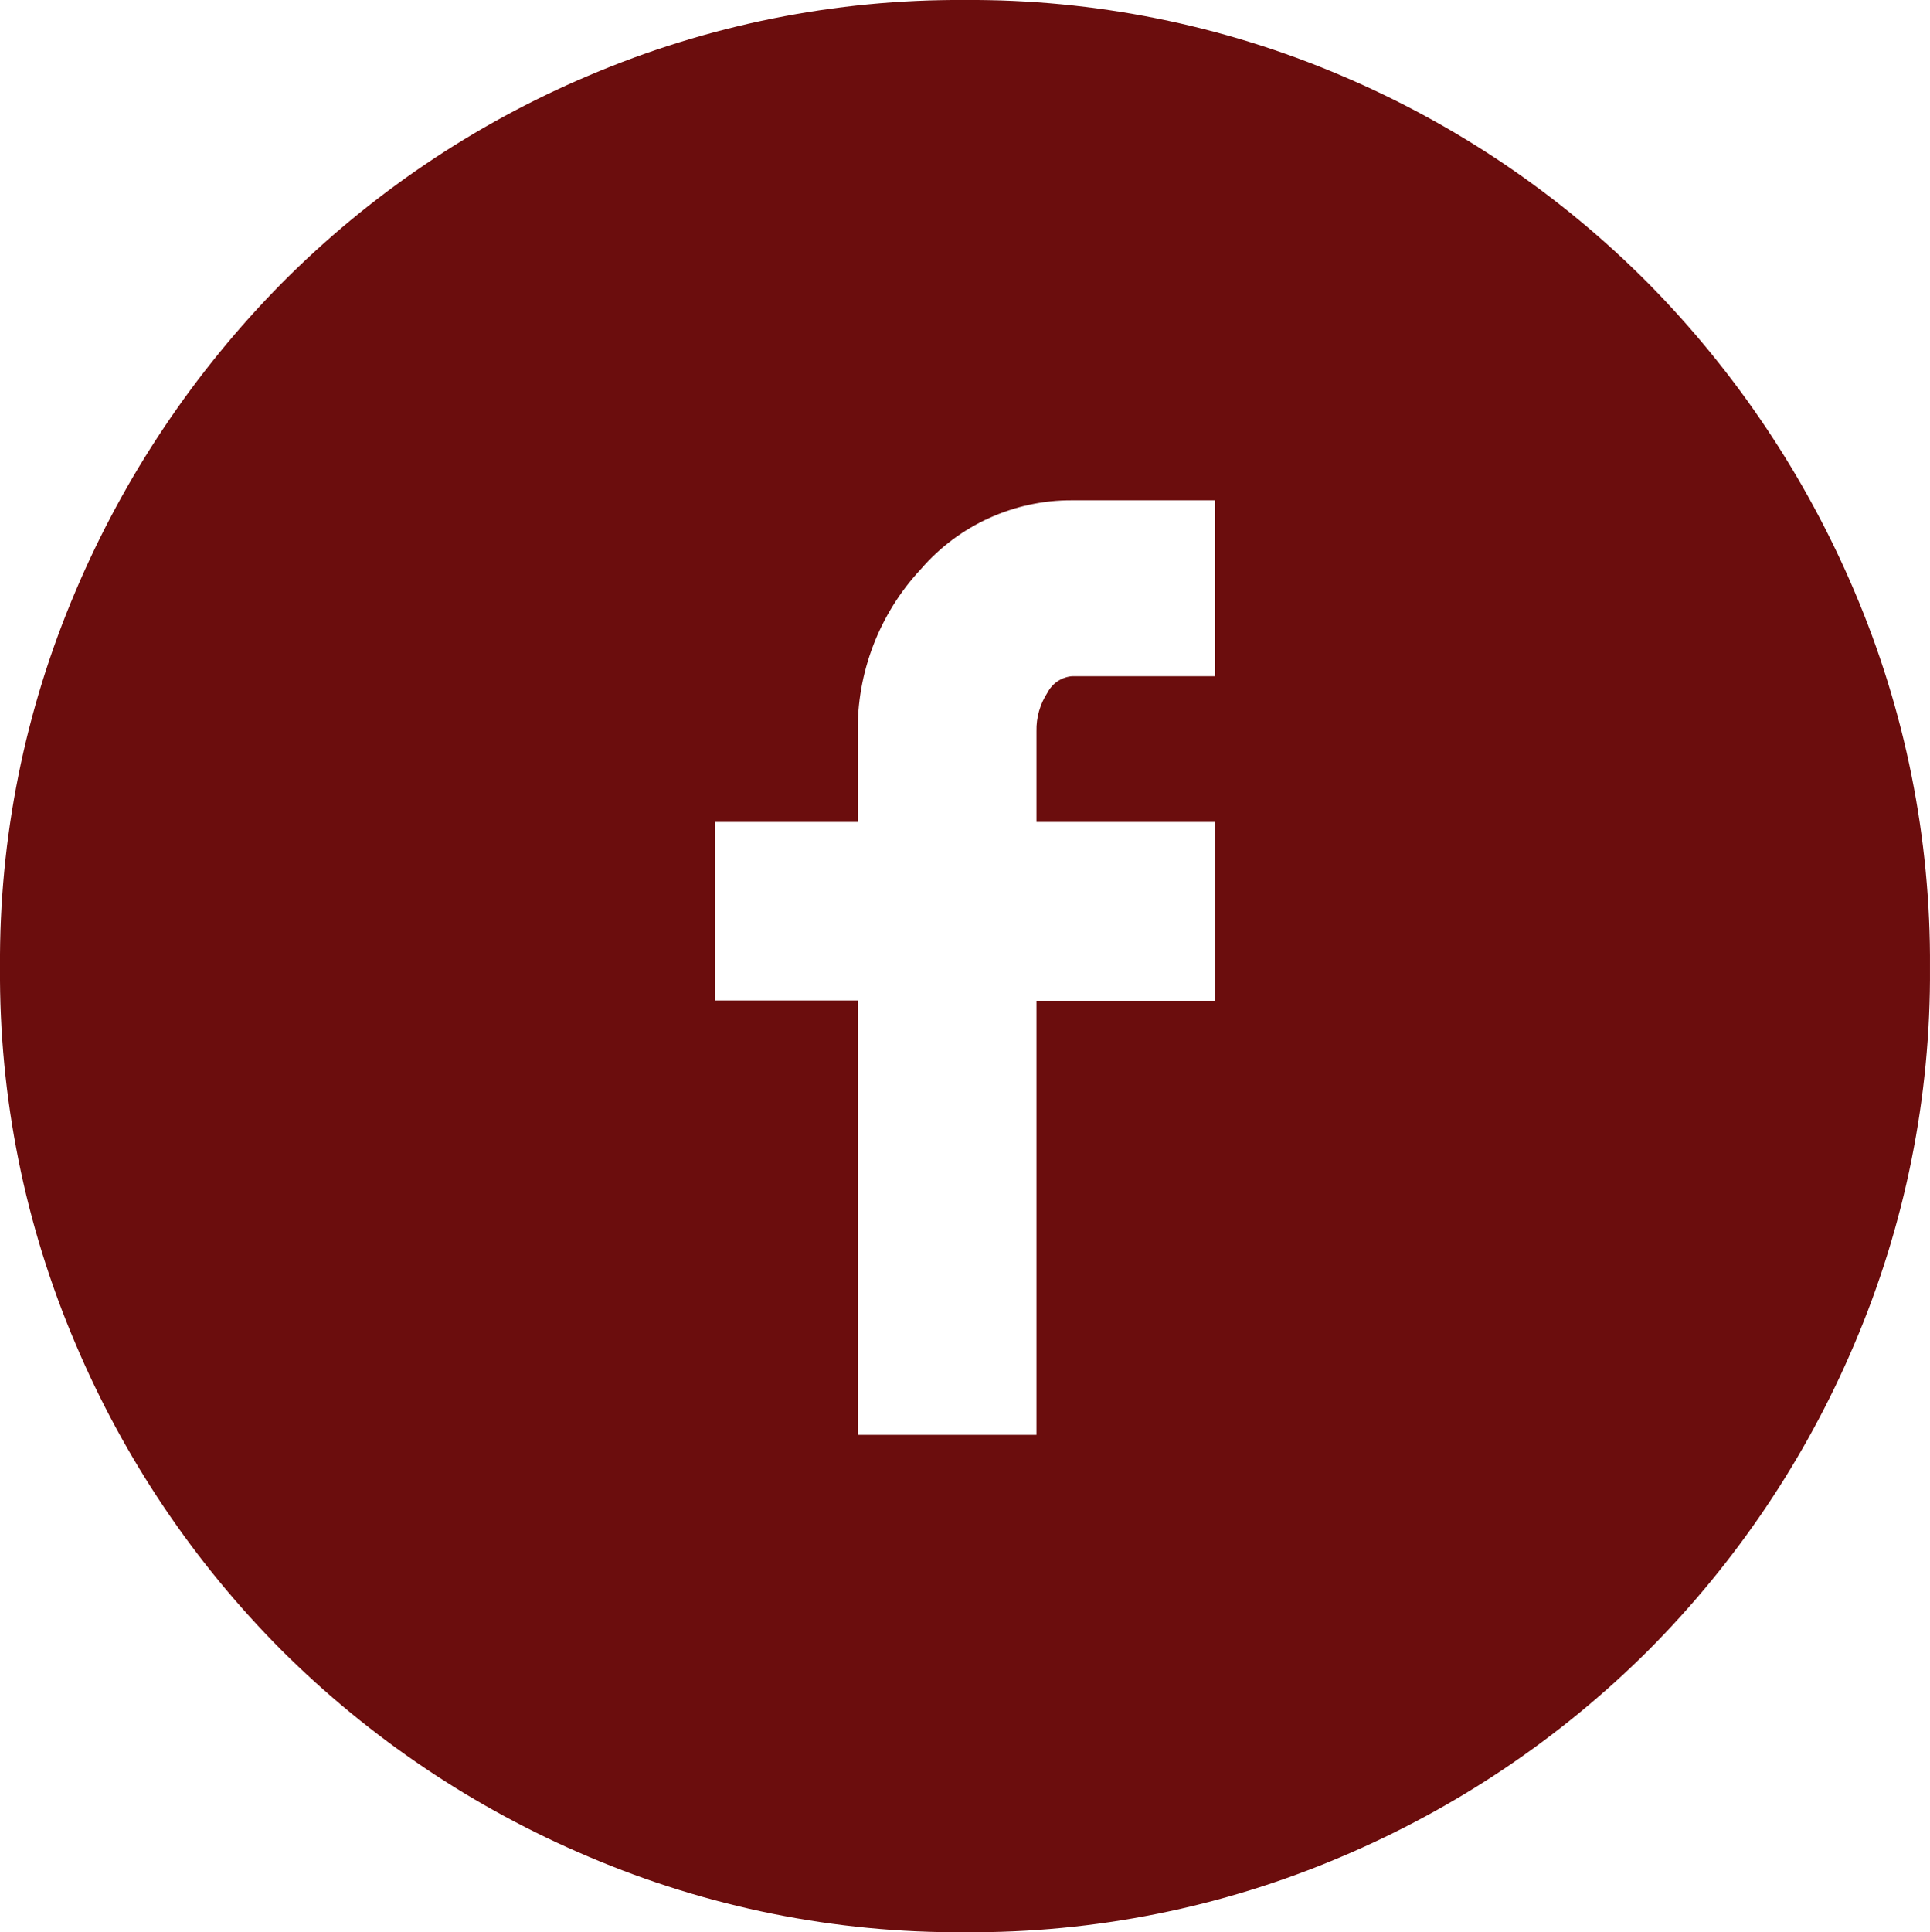 <?xml version="1.0" encoding="utf-8"?>
<!-- Generator: Adobe Illustrator 23.0.0, SVG Export Plug-In . SVG Version: 6.00 Build 0)  -->
<svg version="1.1" id="Livello_1" xmlns="http://www.w3.org/2000/svg" xmlns:xlink="http://www.w3.org/1999/xlink" x="0px" y="0px"
	 viewBox="0 0 68.033 68.096" style="enable-background:new 0 0 68.033 68.096;" xml:space="preserve">
<style type="text/css">
	.st0{clip-path:url(#SVGID_2_);}
	.st1{fill:#6B0D0D;}
</style>
<g>
	<defs>
		<rect id="SVGID_1_" y="-0.004" width="68.033" height="68.1"/>
	</defs>
	<clipPath id="SVGID_2_">
		<use xlink:href="#SVGID_1_"  style="overflow:visible;"/>
	</clipPath>
	<g id="Group_94" class="st0">
		<g id="Group_93" transform="translate(0 0)">
			<path id="Path_62" class="st1" d="M34.012,68.096c-4.56,0.031-9.078-0.876-13.272-2.665
				c-4.034-1.706-7.703-4.172-10.806-7.263c-3.093-3.101-5.56-6.767-7.268-10.8C0.875,43.175-0.032,38.657,0,34.098
				c-0.032-4.559,0.876-9.077,2.666-13.27c1.715-4.043,4.182-7.725,7.268-10.85c3.094-3.115,6.764-5.598,10.806-7.31
				C24.934,0.879,29.452-0.029,34.012,0c4.563-0.03,9.084,0.878,13.281,2.668c4.042,1.714,7.711,4.198,10.805,7.313
				c3.086,3.126,5.552,6.807,7.268,10.85c1.79,4.194,2.697,8.711,2.666,13.27c0.031,4.558-0.876,9.074-2.665,13.267
				c-1.709,4.032-4.176,7.699-7.268,10.8c-3.103,3.091-6.772,5.557-10.805,7.264
				C43.096,67.222,38.575,68.128,34.012,68.096 M25.198,35.259h5.038v15.309h6.3v-15.3h6.3v-6.3h-6.3v-3.2
				c-0.011-0.481,0.124-0.954,0.387-1.357c0.171-0.332,0.501-0.551,0.873-0.58h5.038v-6.2h-5.038
				c-2.045-0.01-3.992,0.874-5.33,2.421c-1.472,1.575-2.272,3.661-2.23,5.816v3.1h-5.038V35.259z"/>
		</g>
	</g>
</g>
</svg>
